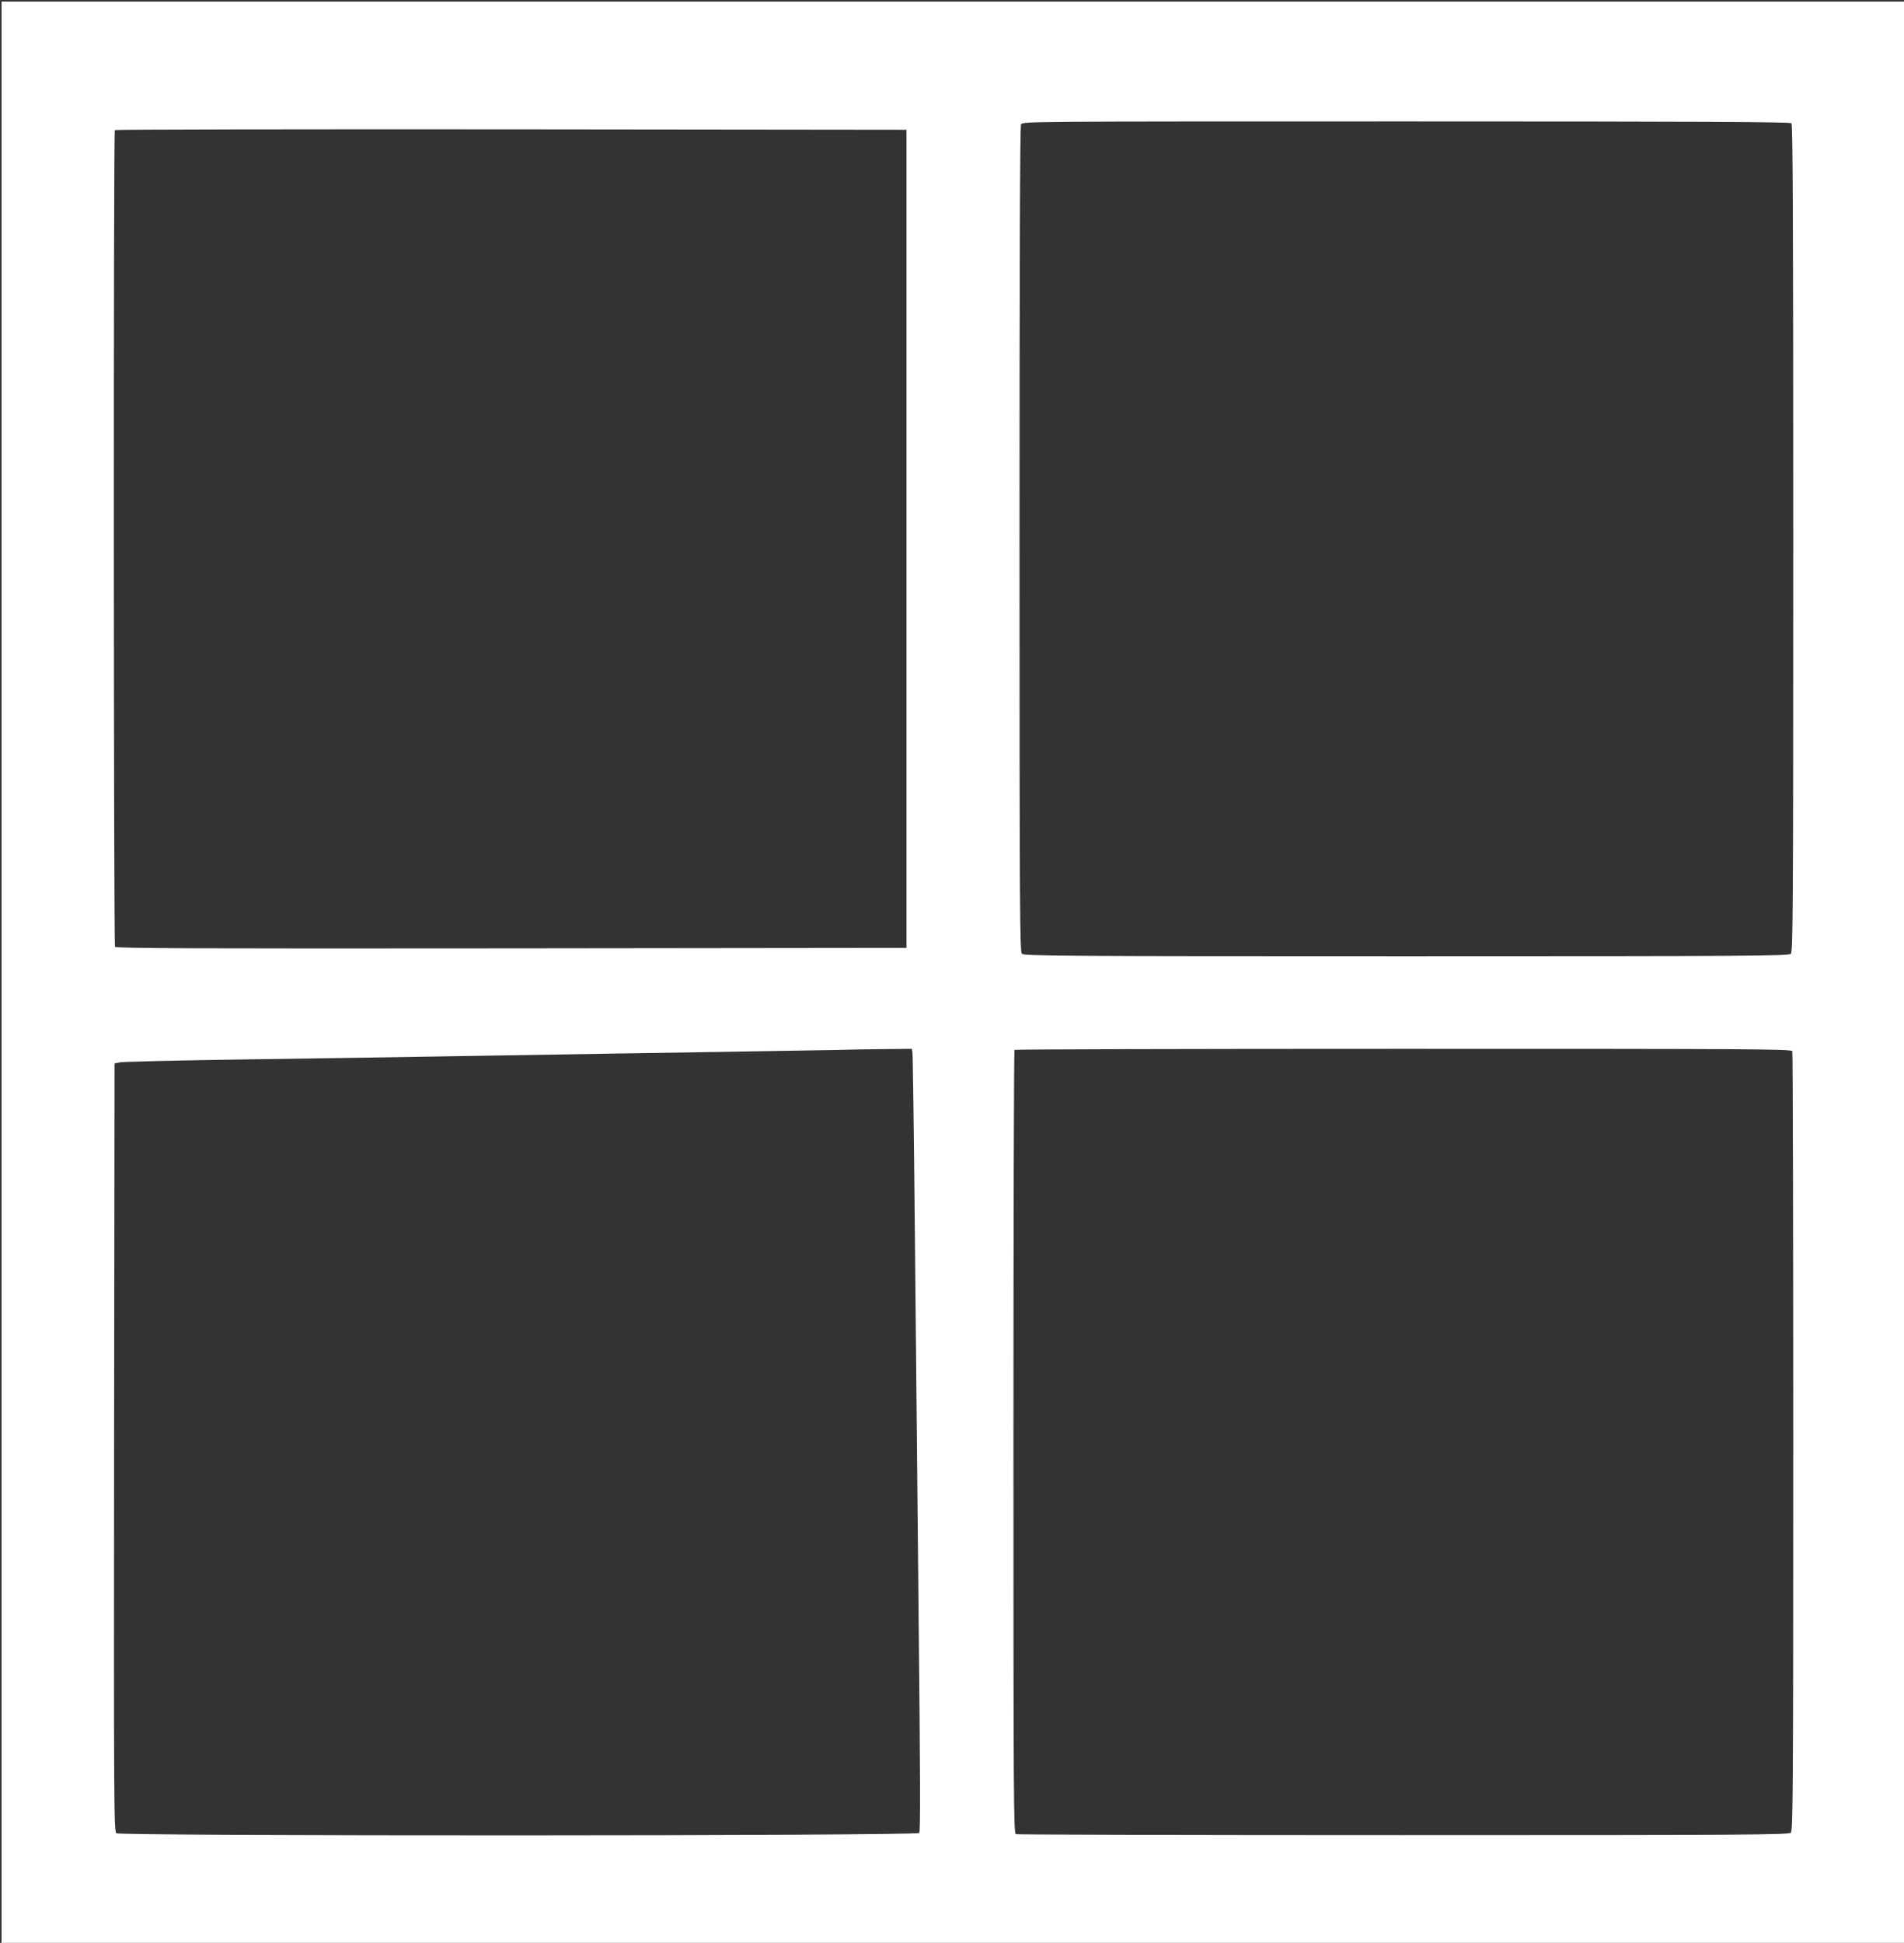 <?xml version="1.0" standalone="no"?>
<!DOCTYPE svg PUBLIC "-//W3C//DTD SVG 20010904//EN"
 "http://www.w3.org/TR/2001/REC-SVG-20010904/DTD/svg10.dtd">
<svg version="1.0" xmlns="http://www.w3.org/2000/svg"
 width="1255pt" height="1280pt" viewBox="0 0 1255 1280"
 preserveAspectRatio="xMidYMid meet">
<rect x="0" y="0" width="1255" height="1280" fill="#333333" stroke="none"/>
<g transform="translate(0,1280) scale(0.1,-0.1)"
fill="#ffffff" stroke="none">
<path d="M10 6395 l0 -6395 6270 0 6270 0 0 6395 0 6395 -6270 0 -6270 0 0
-6395z m11798 5593 c9 -9 12 -630 12 -2734 0 -2462 -2 -2724 -16 -2738 -14
-14 -258 -16 -2534 -16 -2276 0 -2520 2 -2534 16 -14 14 -16 276 -16 2730 0
1853 3 2721 10 2735 11 19 50 19 2538 19 1953 0 2531 -3 2540 -12z m-5833
-2738 l0 -2695 -2604 -3 c-2077 -2 -2606 0 -2613 10 -9 16 -11 5372 -1 5381 3
4 1179 6 2612 5 l2606 -3 0 -2695z m39 -3382 c3 -13 10 -538 16 -1168 6 -630
17 -1779 25 -2554 11 -1044 12 -1412 4 -1422 -16 -20 -5266 -21 -5292 -2 -16
12 -17 173 -15 2543 l3 2529 35 7 c19 4 384 13 810 19 426 6 1153 17 1615 25
462 8 1157 19 1545 25 388 6 739 12 780 13 41 2 164 4 272 5 l198 2 4 -22z
m5800 6 c3 -9 6 -1167 6 -2574 0 -2313 -2 -2560 -16 -2574 -14 -14 -260 -16
-2554 -16 -1396 0 -2545 3 -2554 6 -15 6 -16 243 -16 2583 0 1418 3 2581 7
2584 3 4 1157 7 2564 7 2322 0 2557 -1 2563 -16z"/>
</g>
</svg>
